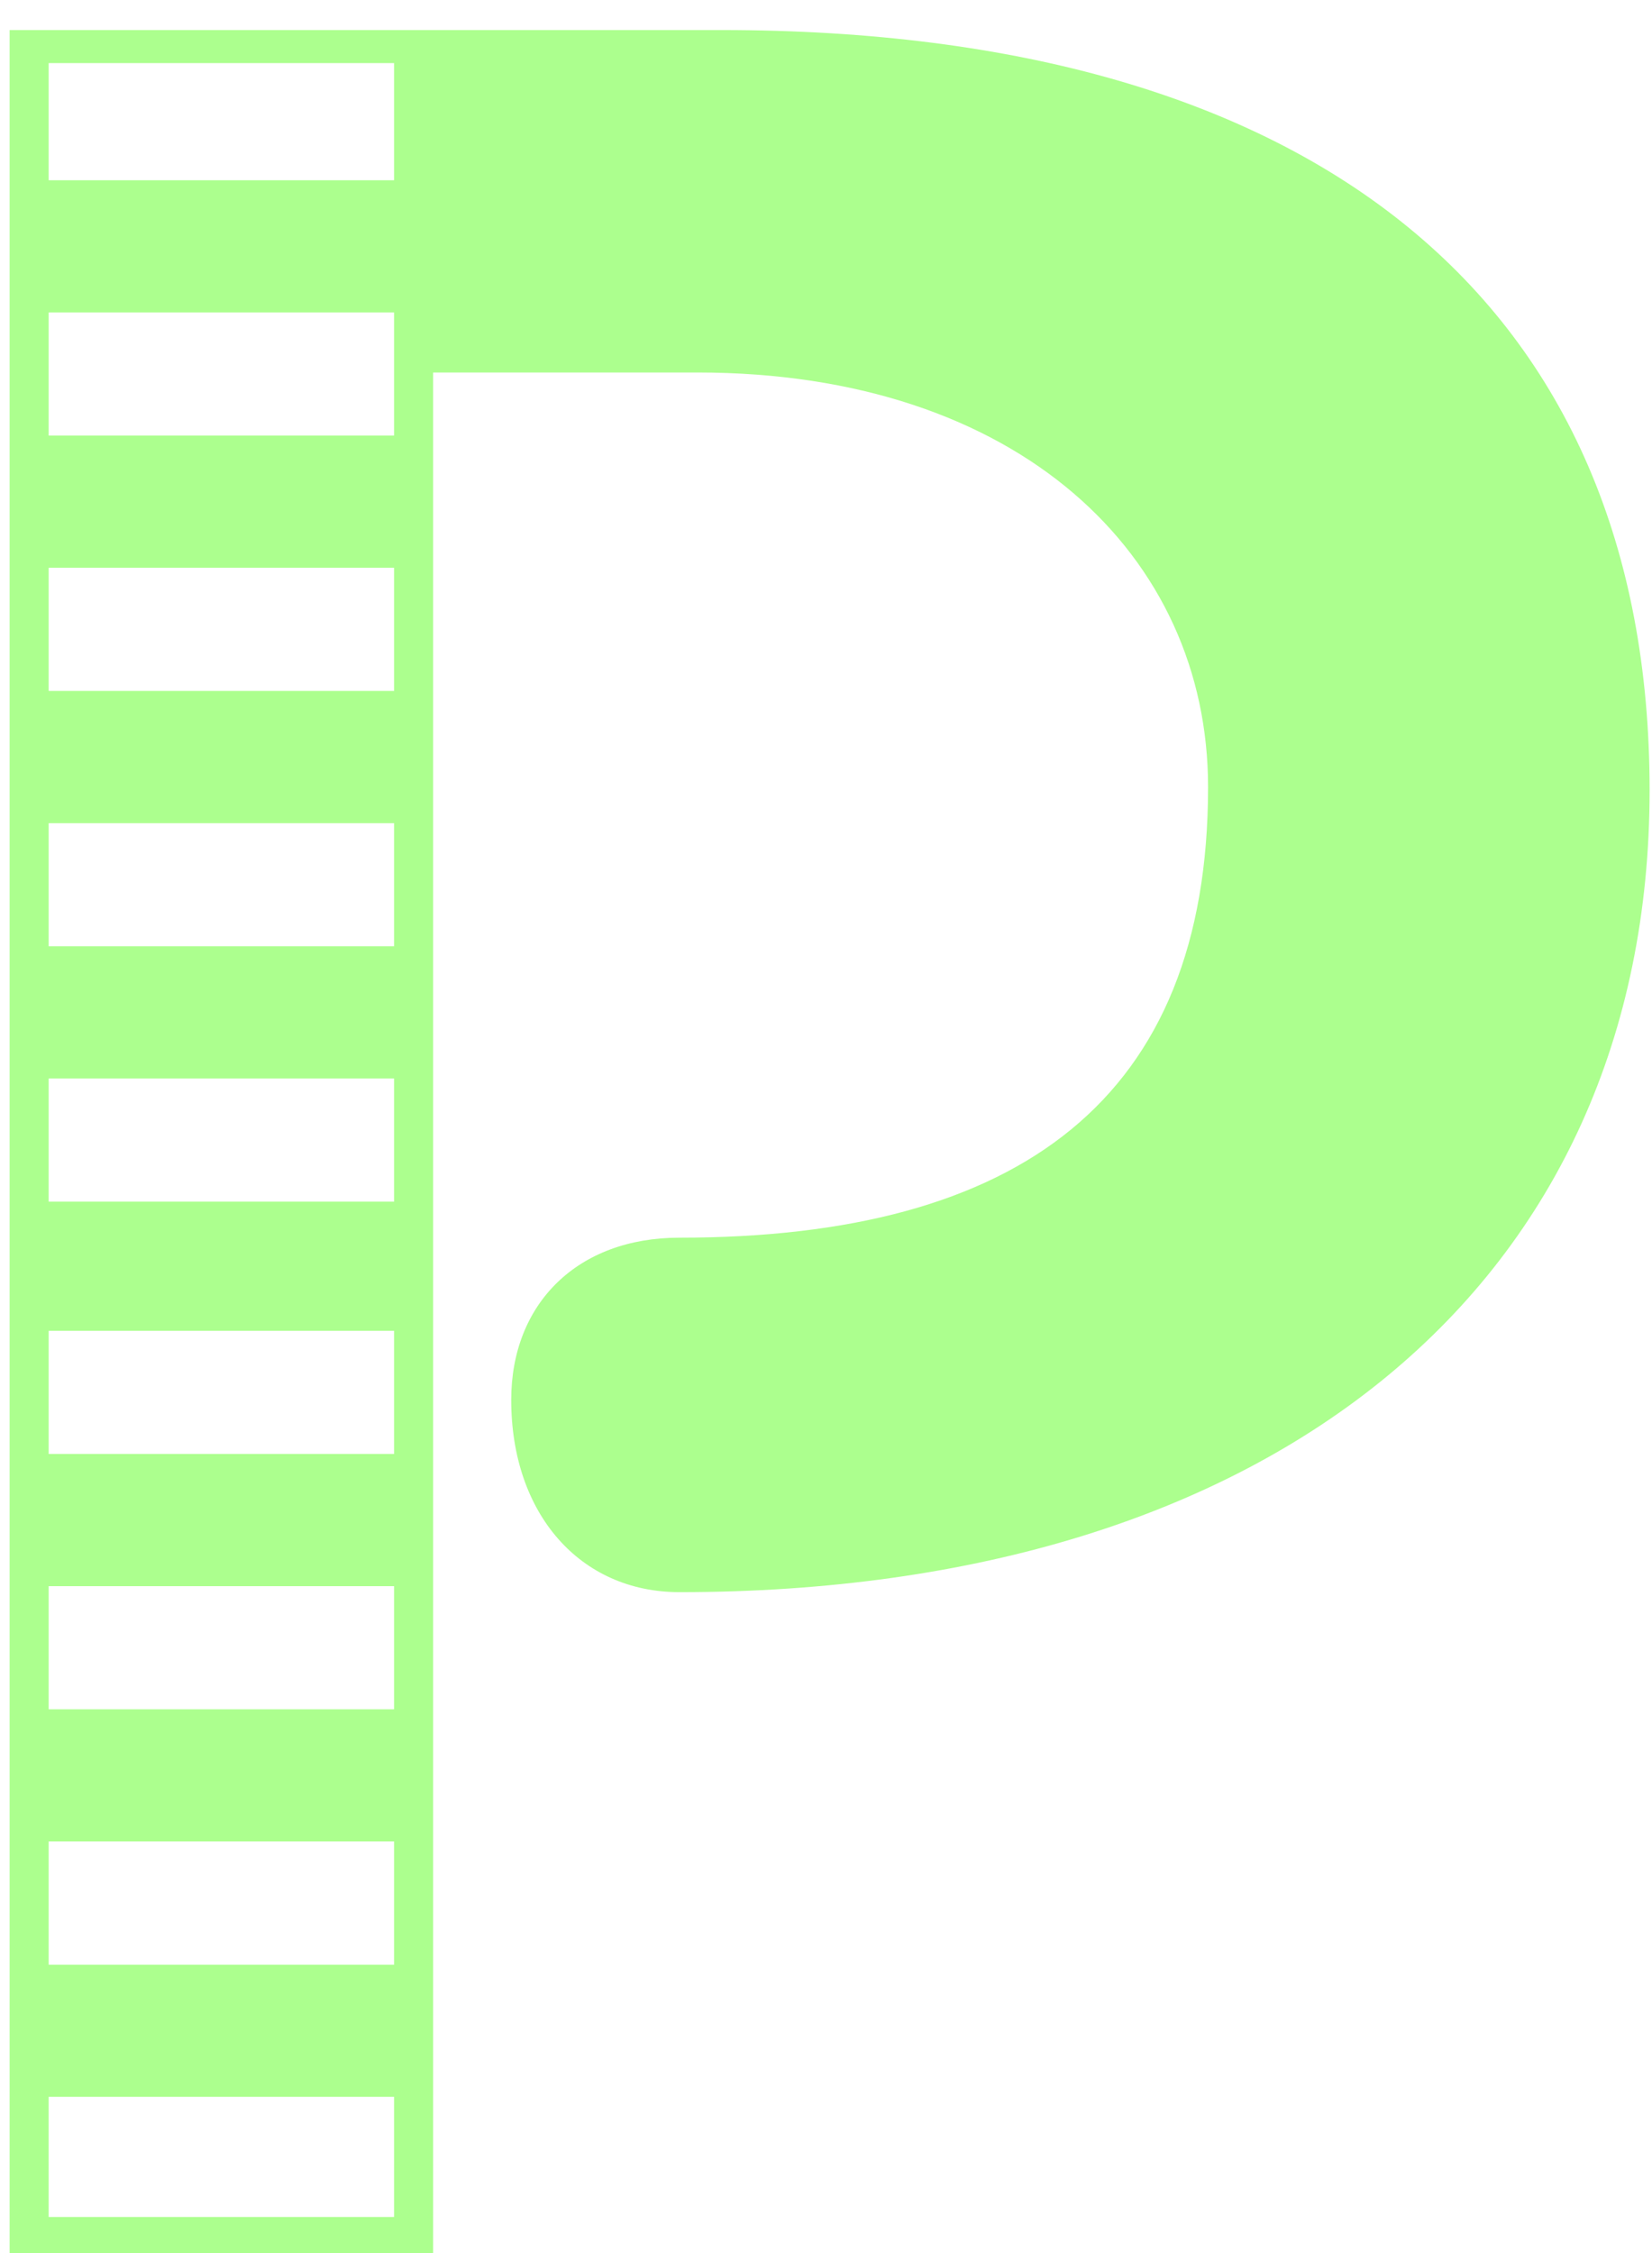 <svg width="11" height="15" viewBox="0 0 11 15" fill="none" xmlns="http://www.w3.org/2000/svg">
<path d="M3.404 9.32C3.404 10.08 3.864 10.6 4.524 10.6C8.484 10.6 10.984 8.54 10.984 5.26C10.984 2.02 8.764 0.2 4.804 0.2H0.064V15H2.884V2.48H4.644C6.784 2.48 8.044 3.7 8.044 5.24C8.044 7.32 6.784 8.24 4.524 8.24C3.844 8.24 3.404 8.68 3.404 9.32ZM2.624 0.42V1.2H0.324V0.42H2.624ZM0.324 2.9V2.08H2.624V2.9H0.324ZM0.324 4.6V3.78H2.624V4.6H0.324ZM2.624 6.3H0.324V5.48H2.624V6.3ZM2.624 8H0.324V7.18H2.624V8ZM2.624 9.68H0.324V8.86H2.624V9.68ZM2.624 11.38H0.324V10.56H2.624V11.38ZM2.624 12.26V13.08H0.324V12.26H2.624ZM0.324 14.76V13.96H2.624V14.76H0.324Z" fill="#ACFF8E"/>
</svg>
